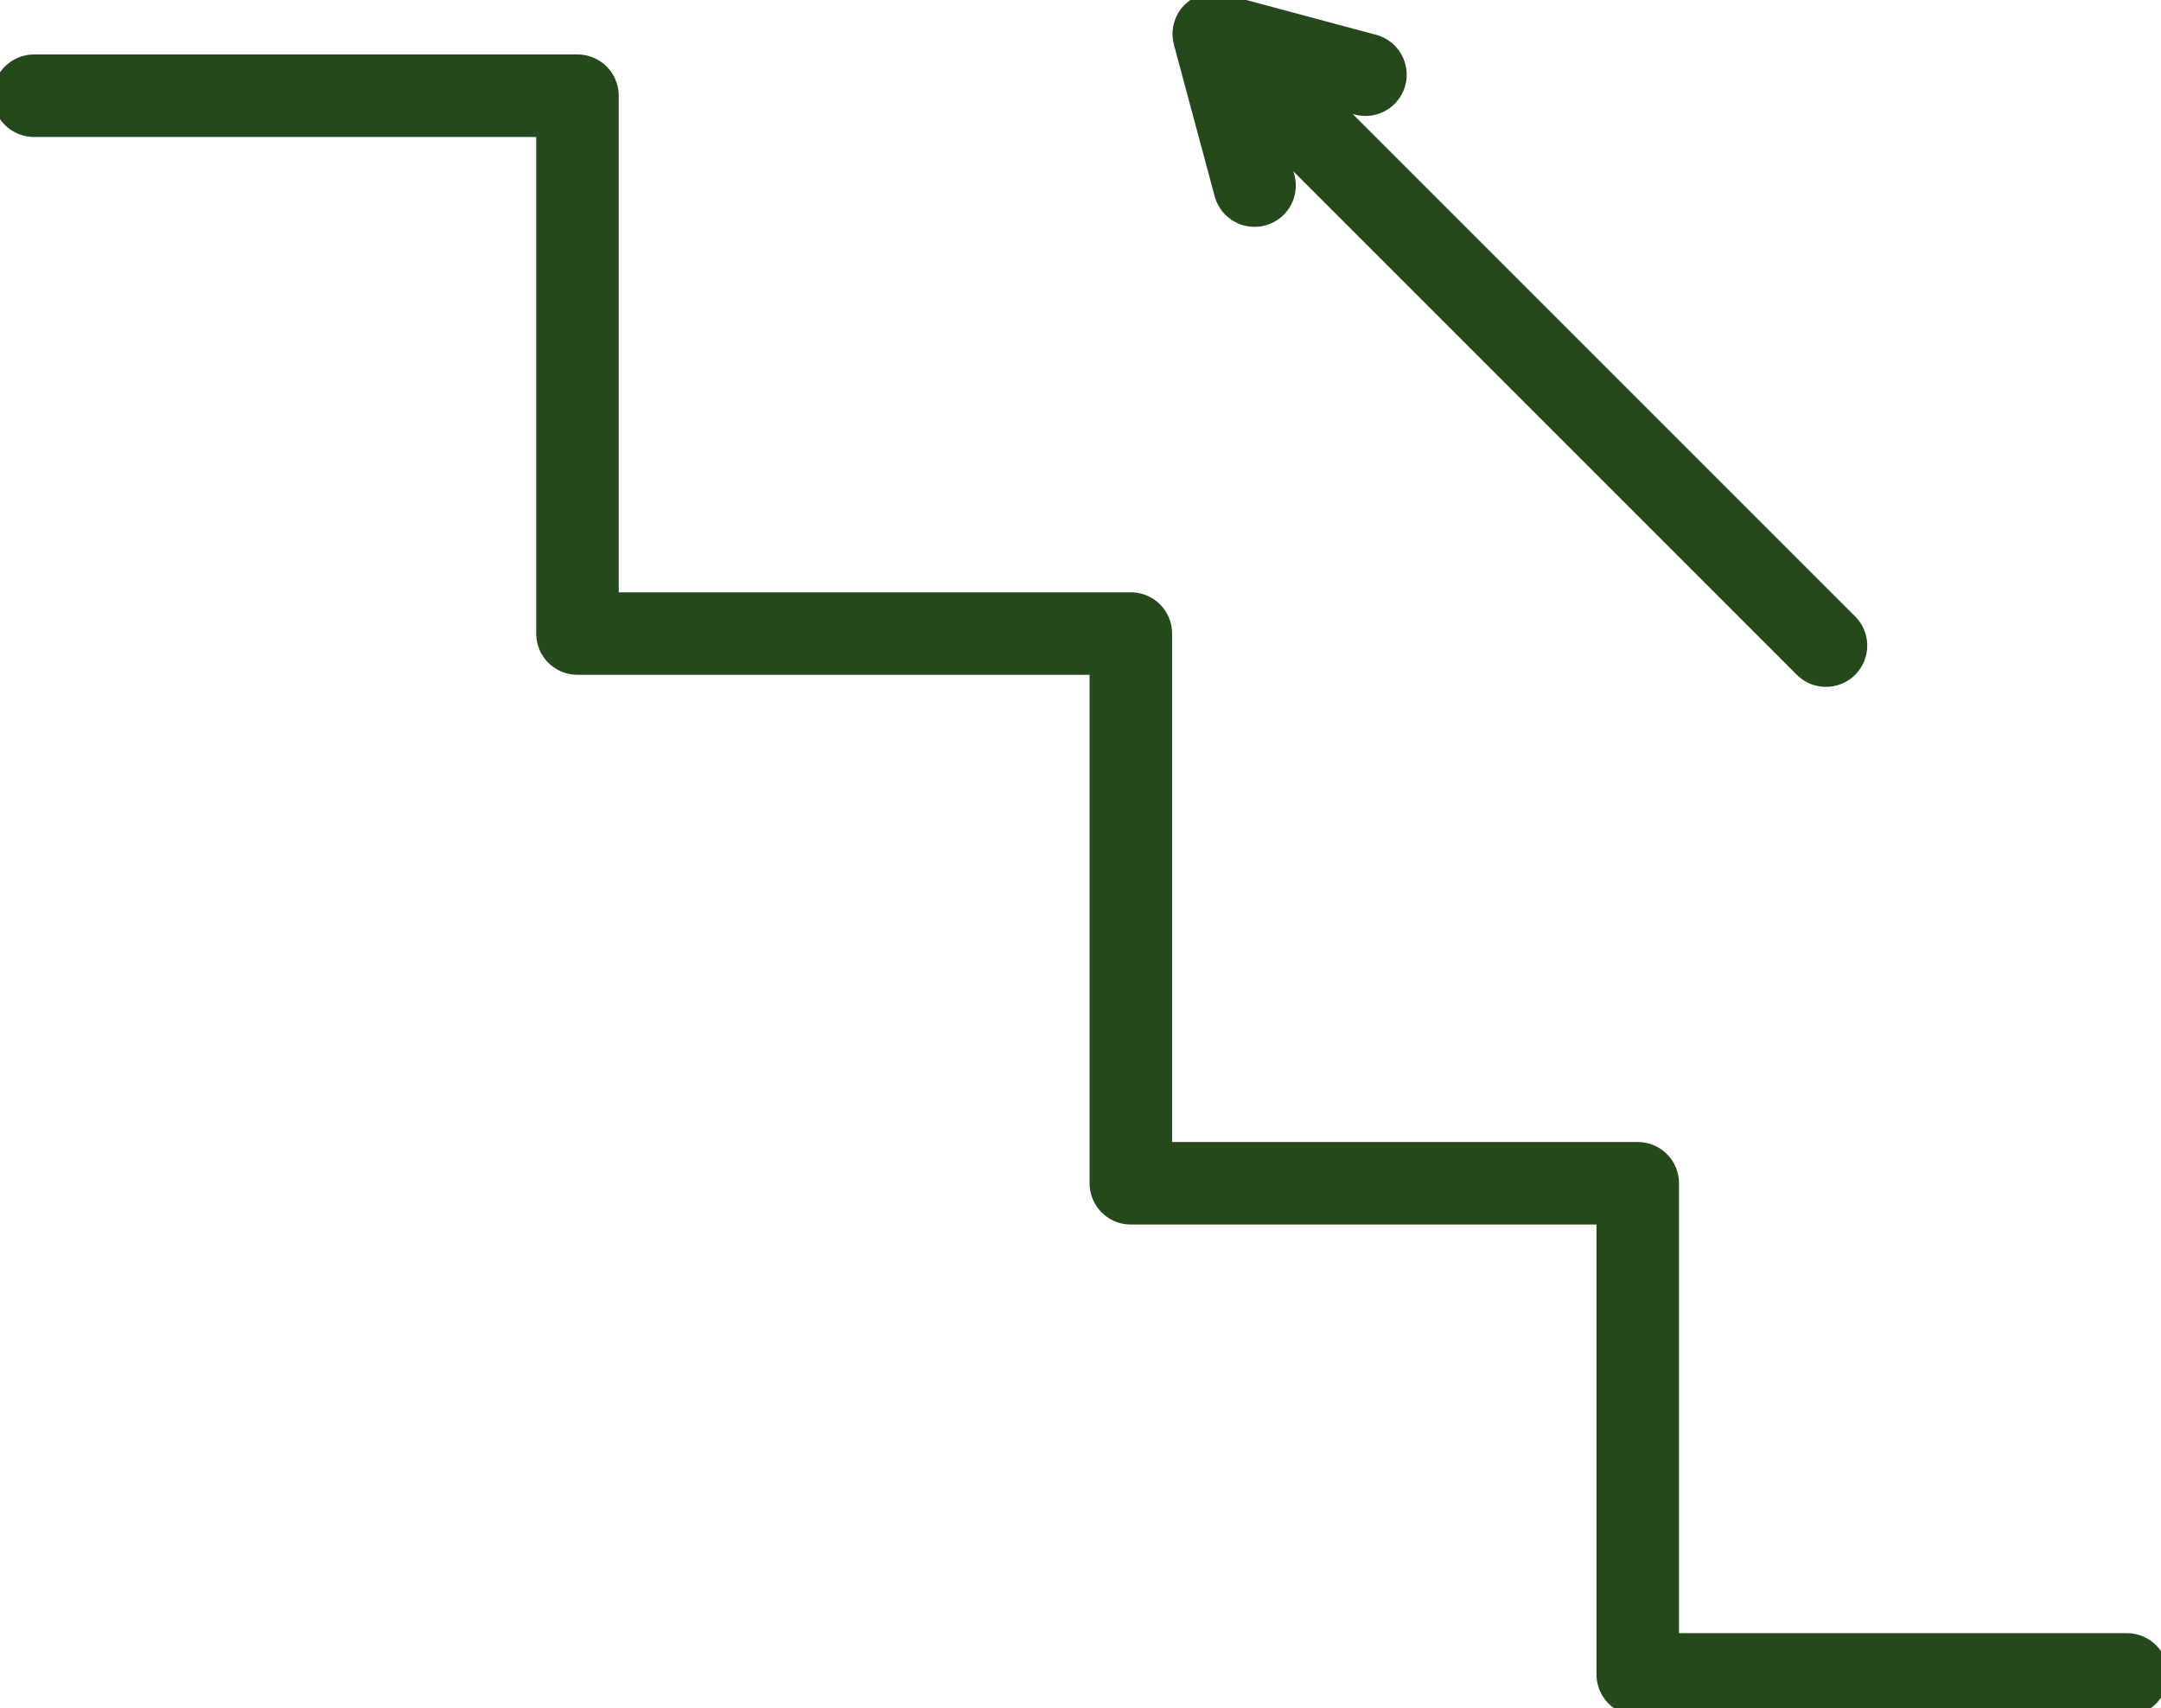 <svg id="Group_195" data-name="Group 195" xmlns="http://www.w3.org/2000/svg" xmlns:xlink="http://www.w3.org/1999/xlink" width="26.188" height="20.704" viewBox="0 0 26.188 20.704">
  <defs>
    <clipPath id="clip-path">
      <rect id="Rectangle_272" data-name="Rectangle 272" width="26.188" height="20.704" fill="none" stroke="#26481d" stroke-width="1"/>
    </clipPath>
  </defs>
  <g id="Group_197" data-name="Group 197" transform="translate(0 0)" clip-path="url(#clip-path)">
    <path id="Path_445" data-name="Path 445" d="M.5,1.409H7.086V7.927h6.706v6.662h6.143v5.952h5.928" transform="translate(-0.088 -0.249)" fill="none" stroke="#26481d" stroke-linecap="round" stroke-linejoin="round" stroke-width="1"/>
    <line id="Line_58" data-name="Line 58" x1="6.984" y1="6.984" transform="translate(15.144 0.84)" fill="none" stroke="#26481d" stroke-linecap="round" stroke-linejoin="round" stroke-width="1"/>
    <path id="Path_446" data-name="Path 446" d="M18.35,2.337,17.856.5l1.838.493" transform="translate(-3.147 -0.088)" fill="none" stroke="#26481d" stroke-linecap="round" stroke-linejoin="round" stroke-width="1"/>
  </g>
</svg>
